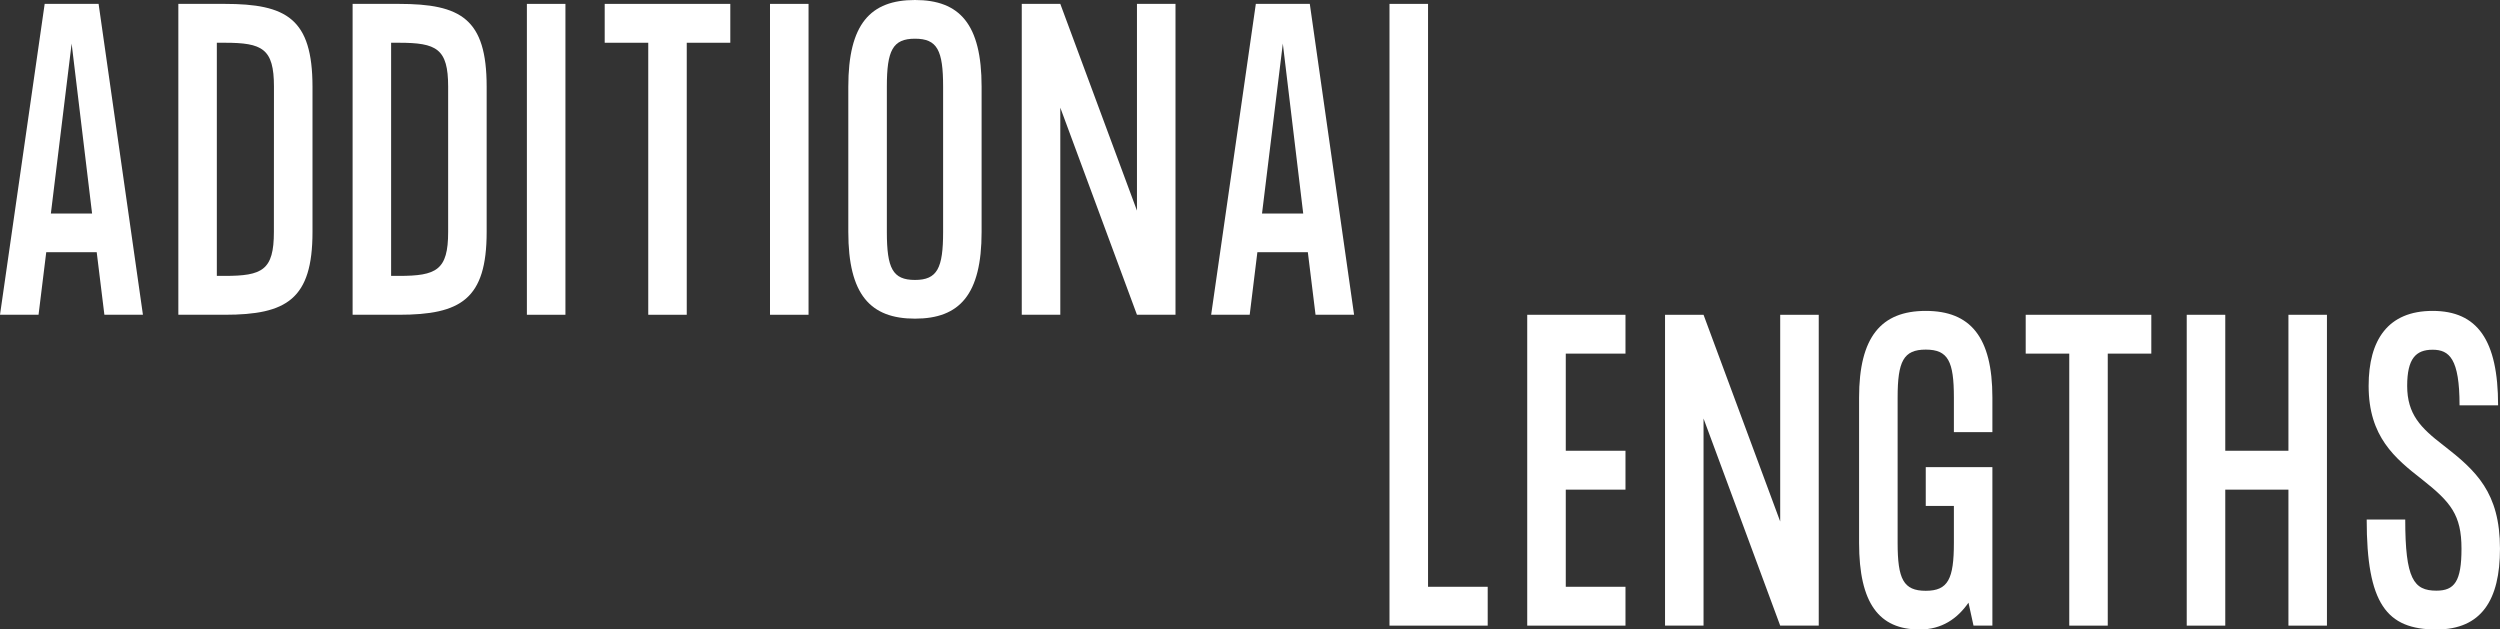 <svg width="139" height="35" viewBox="0 0 139 35" fill="none" xmlns="http://www.w3.org/2000/svg">
<rect x="0" y="0" width="139" height="35" fill="#333333" stroke="none"/>
<g clip-path="url(#clip0_137_92982)">
<path d="M2.484 0.216L0 17.501H2.143L2.571 14.021H5.377L5.804 17.501H7.947L5.482 0.216H2.484ZM2.828 11.874L3.983 2.423L5.12 11.874H2.828Z" fill="white"/>
<path d="M12.491 0.216H9.916V17.501H12.491C15.939 17.501 17.375 16.636 17.375 12.897V4.818C17.371 1.037 15.934 0.216 12.491 0.216ZM15.228 12.899C15.228 15.025 14.584 15.34 12.491 15.34H12.056V2.377H12.491C14.589 2.377 15.232 2.7 15.232 4.818L15.228 12.899Z" fill="white"/>
<path d="M22.174 0.216H19.605V17.501H22.174C25.623 17.501 27.058 16.636 27.058 12.897V4.818C27.058 1.037 25.623 0.216 22.174 0.216ZM24.917 12.899C24.917 15.025 24.264 15.34 22.174 15.34H21.746V2.377H22.174C24.273 2.377 24.917 2.7 24.917 4.818V12.899Z" fill="white"/>
<path d="M31.438 0.216H29.295V17.501H31.438V0.216Z" fill="white"/>
<path d="M33.621 2.377H36.043V17.501H38.183V2.377H40.605V0.216H33.621V2.377Z" fill="white"/>
<path d="M44.955 0.216H42.812V17.501H44.955V0.216Z" fill="white"/>
<path d="M50.873 0C48.389 0 47.166 1.34 47.166 4.818V12.899C47.166 16.377 48.389 17.717 50.873 17.717C53.357 17.717 54.577 16.377 54.577 12.899V4.818C54.577 1.34 53.357 0 50.873 0ZM52.437 12.899C52.437 14.908 52.115 15.565 50.873 15.565C49.631 15.565 49.309 14.918 49.309 12.899V4.818C49.309 2.809 49.631 2.152 50.873 2.152C52.115 2.152 52.437 2.799 52.437 4.818V12.899Z" fill="white"/>
<path d="M63.215 11.71L58.953 0.216H56.81V17.501H58.953V5.986L63.215 17.501H65.358V0.216H63.215V11.71Z" fill="white"/>
<path d="M69.824 0.216L67.34 17.501H69.483L69.91 14.021H72.716L73.144 17.501H75.287L72.825 0.216H69.824ZM70.168 11.874L71.325 2.423L72.459 11.874H70.168Z" fill="white"/>
<path d="M79.399 0.216H77.256V34.785H82.716V32.625H79.399V0.216Z" fill="white"/>
<path d="M84.914 34.785H90.377V32.625H87.057V27.224H90.377V25.062H87.057V19.661H90.377V17.502H84.914V34.785Z" fill="white"/>
<path d="M98.979 28.995L94.717 17.502H92.576V34.785H94.717V23.269L98.979 34.785H101.122V17.502H98.979V28.995Z" fill="white"/>
<path d="M107.072 17.286C104.588 17.286 103.365 18.74 103.365 22.103V30.183C103.365 33.553 104.48 35 106.729 35C107.971 35 108.828 34.397 109.448 33.51L109.727 34.784H110.777V25.971H107.072V28.13H108.636V30.183C108.636 32.191 108.314 32.848 107.072 32.848C105.83 32.848 105.508 32.199 105.508 30.183V22.103C105.508 20.094 105.83 19.438 107.072 19.438C108.314 19.438 108.636 20.087 108.636 22.103V24.025H110.777V22.103C110.777 18.732 109.549 17.286 107.072 17.286Z" fill="white"/>
<path d="M112.629 19.661H115.051V34.785H117.191V19.661H119.613V17.502H112.629V19.661Z" fill="white"/>
<path d="M127.237 25.062H123.725V17.502H121.582V34.785H123.725V27.224H127.237V34.785H129.378V17.502H127.237V25.062Z" fill="white"/>
<path d="M135.852 24.759C134.588 23.79 133.839 23.031 133.839 21.454C133.839 19.942 134.319 19.445 135.252 19.445C136.184 19.445 136.751 19.942 136.751 22.535H138.894C138.894 18.9 137.736 17.286 135.252 17.286C132.767 17.286 131.696 18.904 131.696 21.454C131.696 24.284 133.152 25.474 134.673 26.662C136.258 27.914 136.859 28.627 136.859 30.507C136.859 32.322 136.472 32.841 135.465 32.841C134.202 32.841 133.731 32.191 133.731 28.886H131.588C131.588 33.553 132.681 35 135.465 35C137.971 35 138.999 33.359 138.999 30.507C138.999 27.384 137.673 26.172 135.852 24.759Z" fill="white"/>
</g>
<defs>
<clipPath id="clip0_137_92982">
<rect width="139" height="35" fill="white"/>
</clipPath>
</defs>
</svg>
